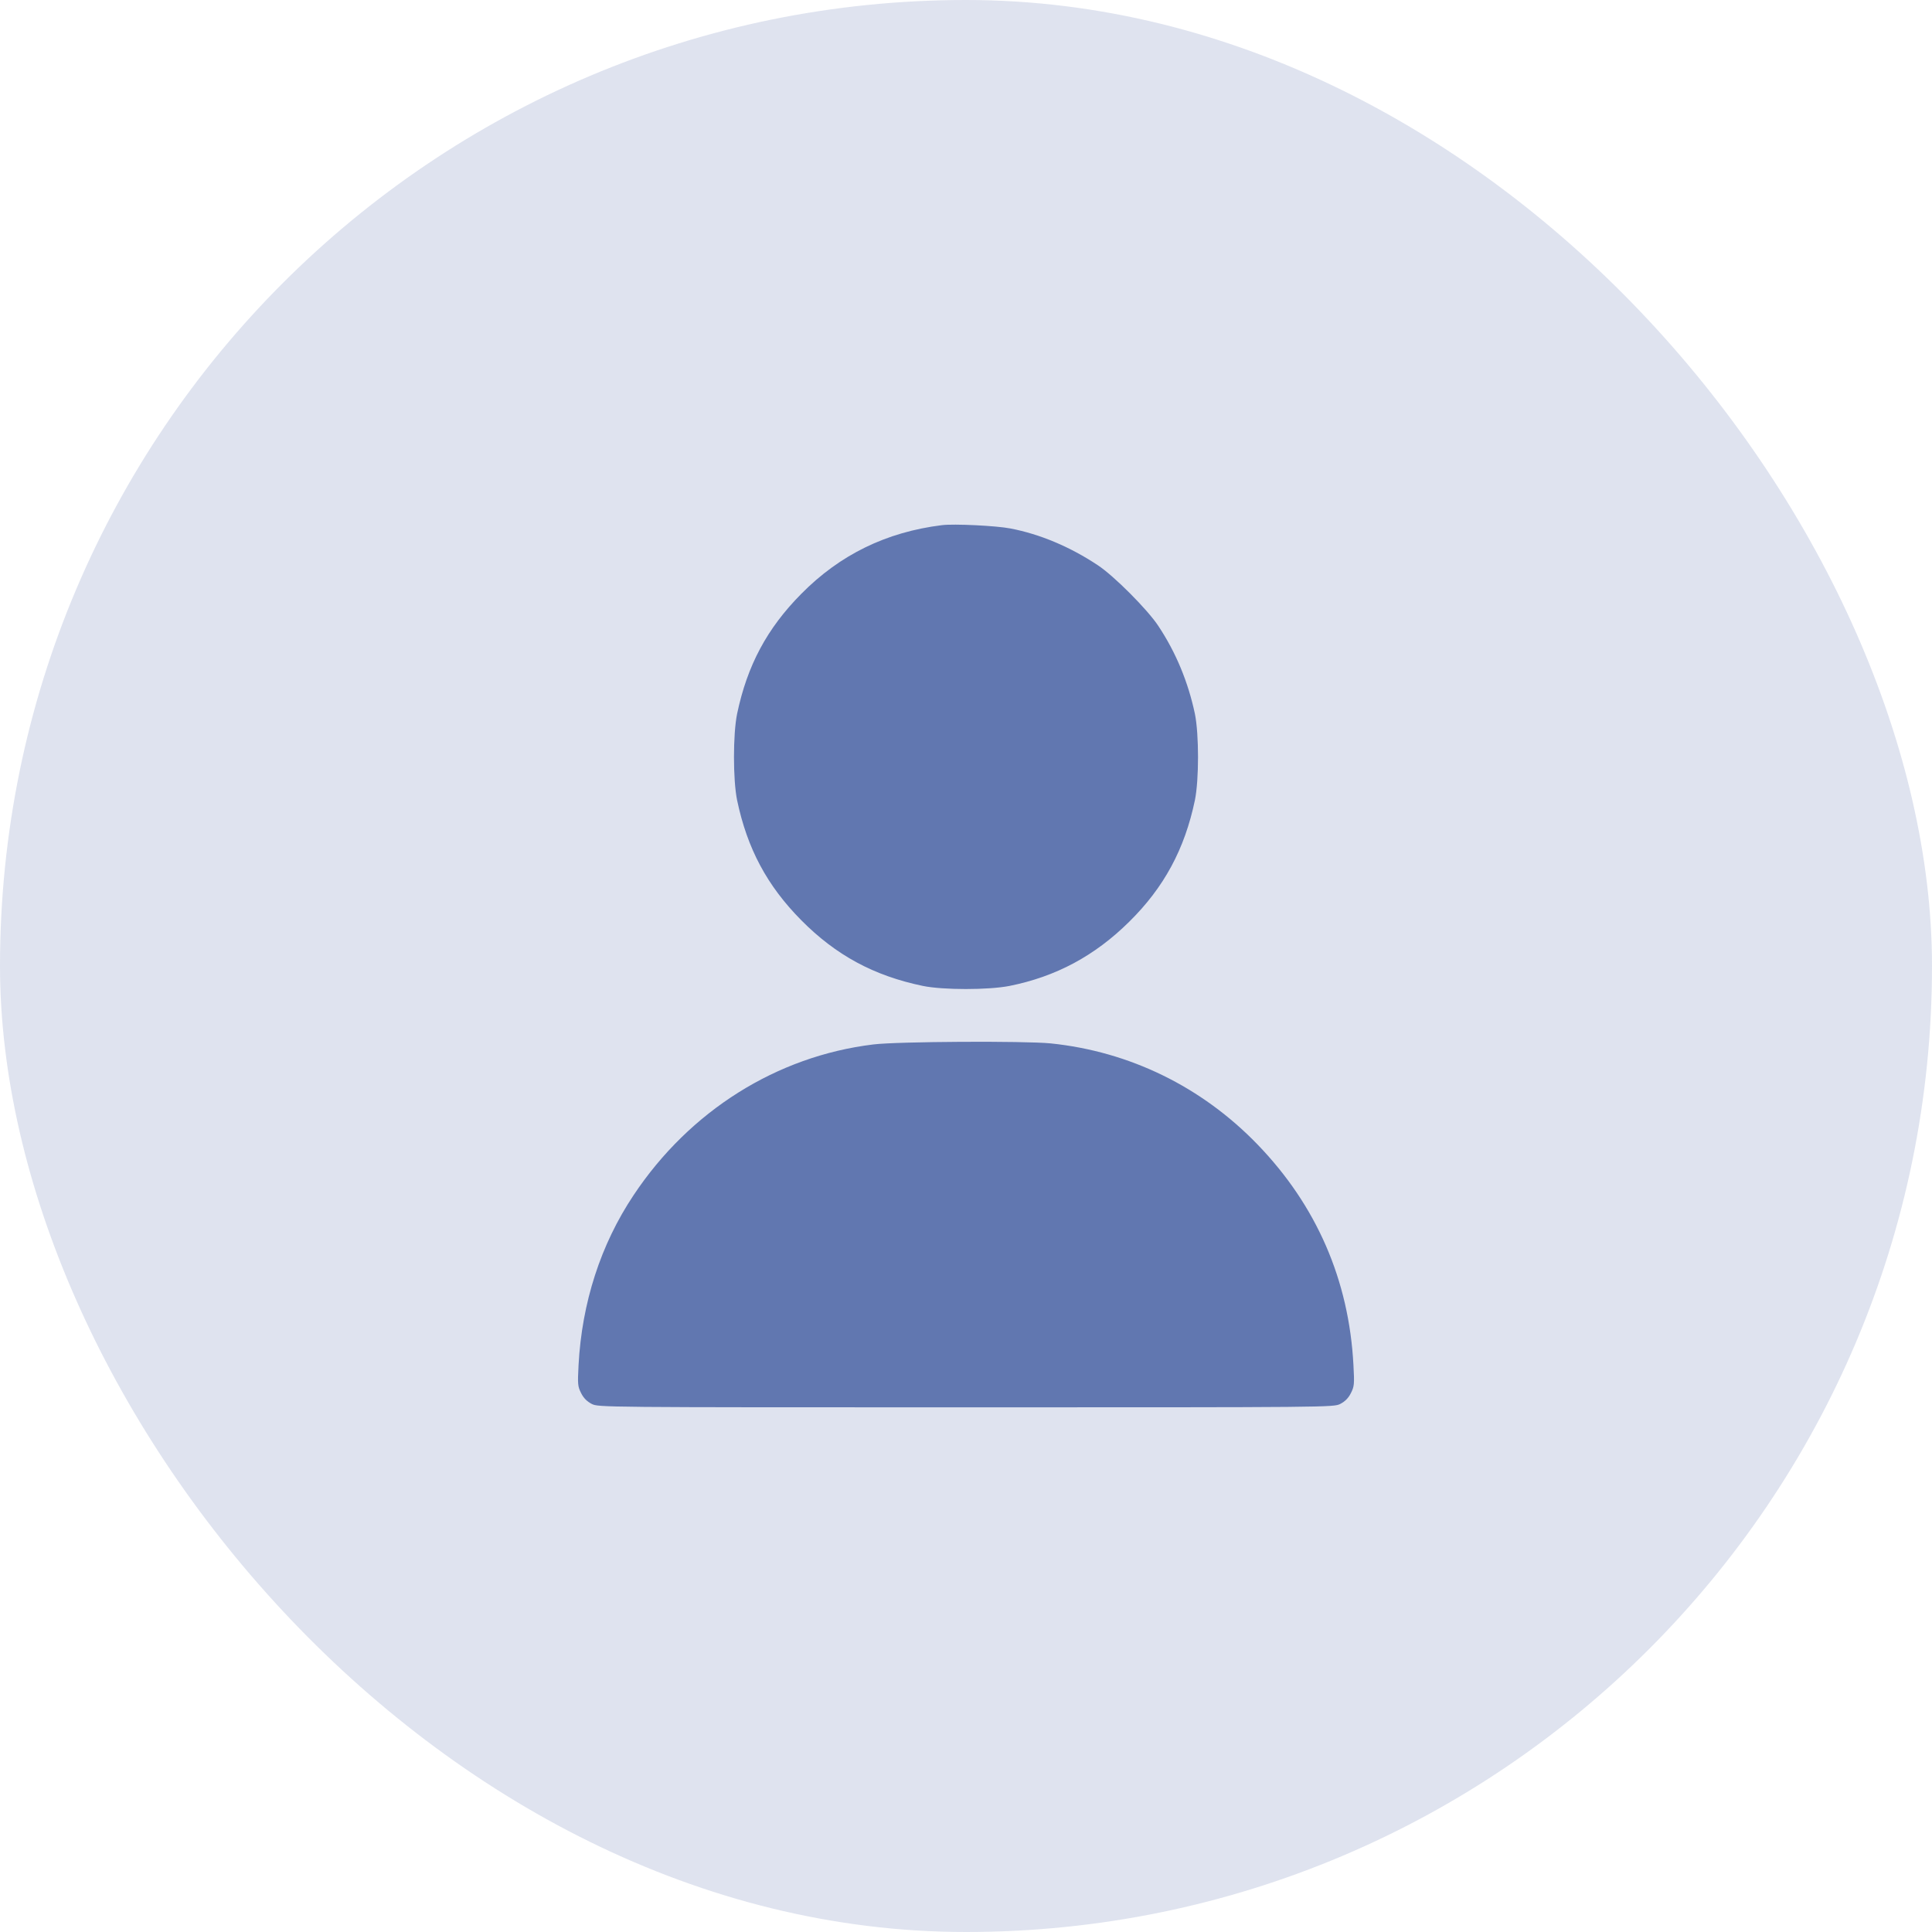 <svg width="35" height="35" viewBox="0 0 35 35" fill="none" xmlns="http://www.w3.org/2000/svg">
<rect width="35" height="35" rx="17.5" fill="#6177B0" fill-opacity="0.2"/>
<path d="M17.062 9.514C16.056 9.639 15.216 10.049 14.516 10.758C13.894 11.386 13.537 12.055 13.353 12.933C13.278 13.302 13.278 14.127 13.353 14.495C13.537 15.374 13.897 16.046 14.516 16.671C15.144 17.305 15.831 17.677 16.719 17.861C17.084 17.936 17.906 17.936 18.288 17.861C19.131 17.692 19.831 17.317 20.456 16.699C21.087 16.077 21.462 15.383 21.647 14.495C21.722 14.127 21.722 13.302 21.647 12.933C21.525 12.355 21.303 11.82 20.984 11.339C20.788 11.042 20.178 10.43 19.887 10.239C19.384 9.905 18.841 9.677 18.306 9.574C18.053 9.524 17.281 9.486 17.062 9.514Z" fill="#6177B0"/>
<path d="M15.822 18.921C14.072 19.133 12.494 20.124 11.478 21.652C10.881 22.546 10.541 23.602 10.481 24.73C10.463 25.077 10.466 25.117 10.528 25.239C10.572 25.327 10.634 25.389 10.719 25.433C10.841 25.495 10.887 25.495 17.5 25.495C24.113 25.495 24.159 25.495 24.281 25.433C24.366 25.389 24.428 25.327 24.472 25.239C24.534 25.117 24.538 25.077 24.519 24.73C24.438 23.189 23.85 21.839 22.781 20.733C21.769 19.686 20.462 19.049 19.034 18.902C18.562 18.855 16.256 18.867 15.822 18.921Z" fill="#6177B0"/>
</svg>

